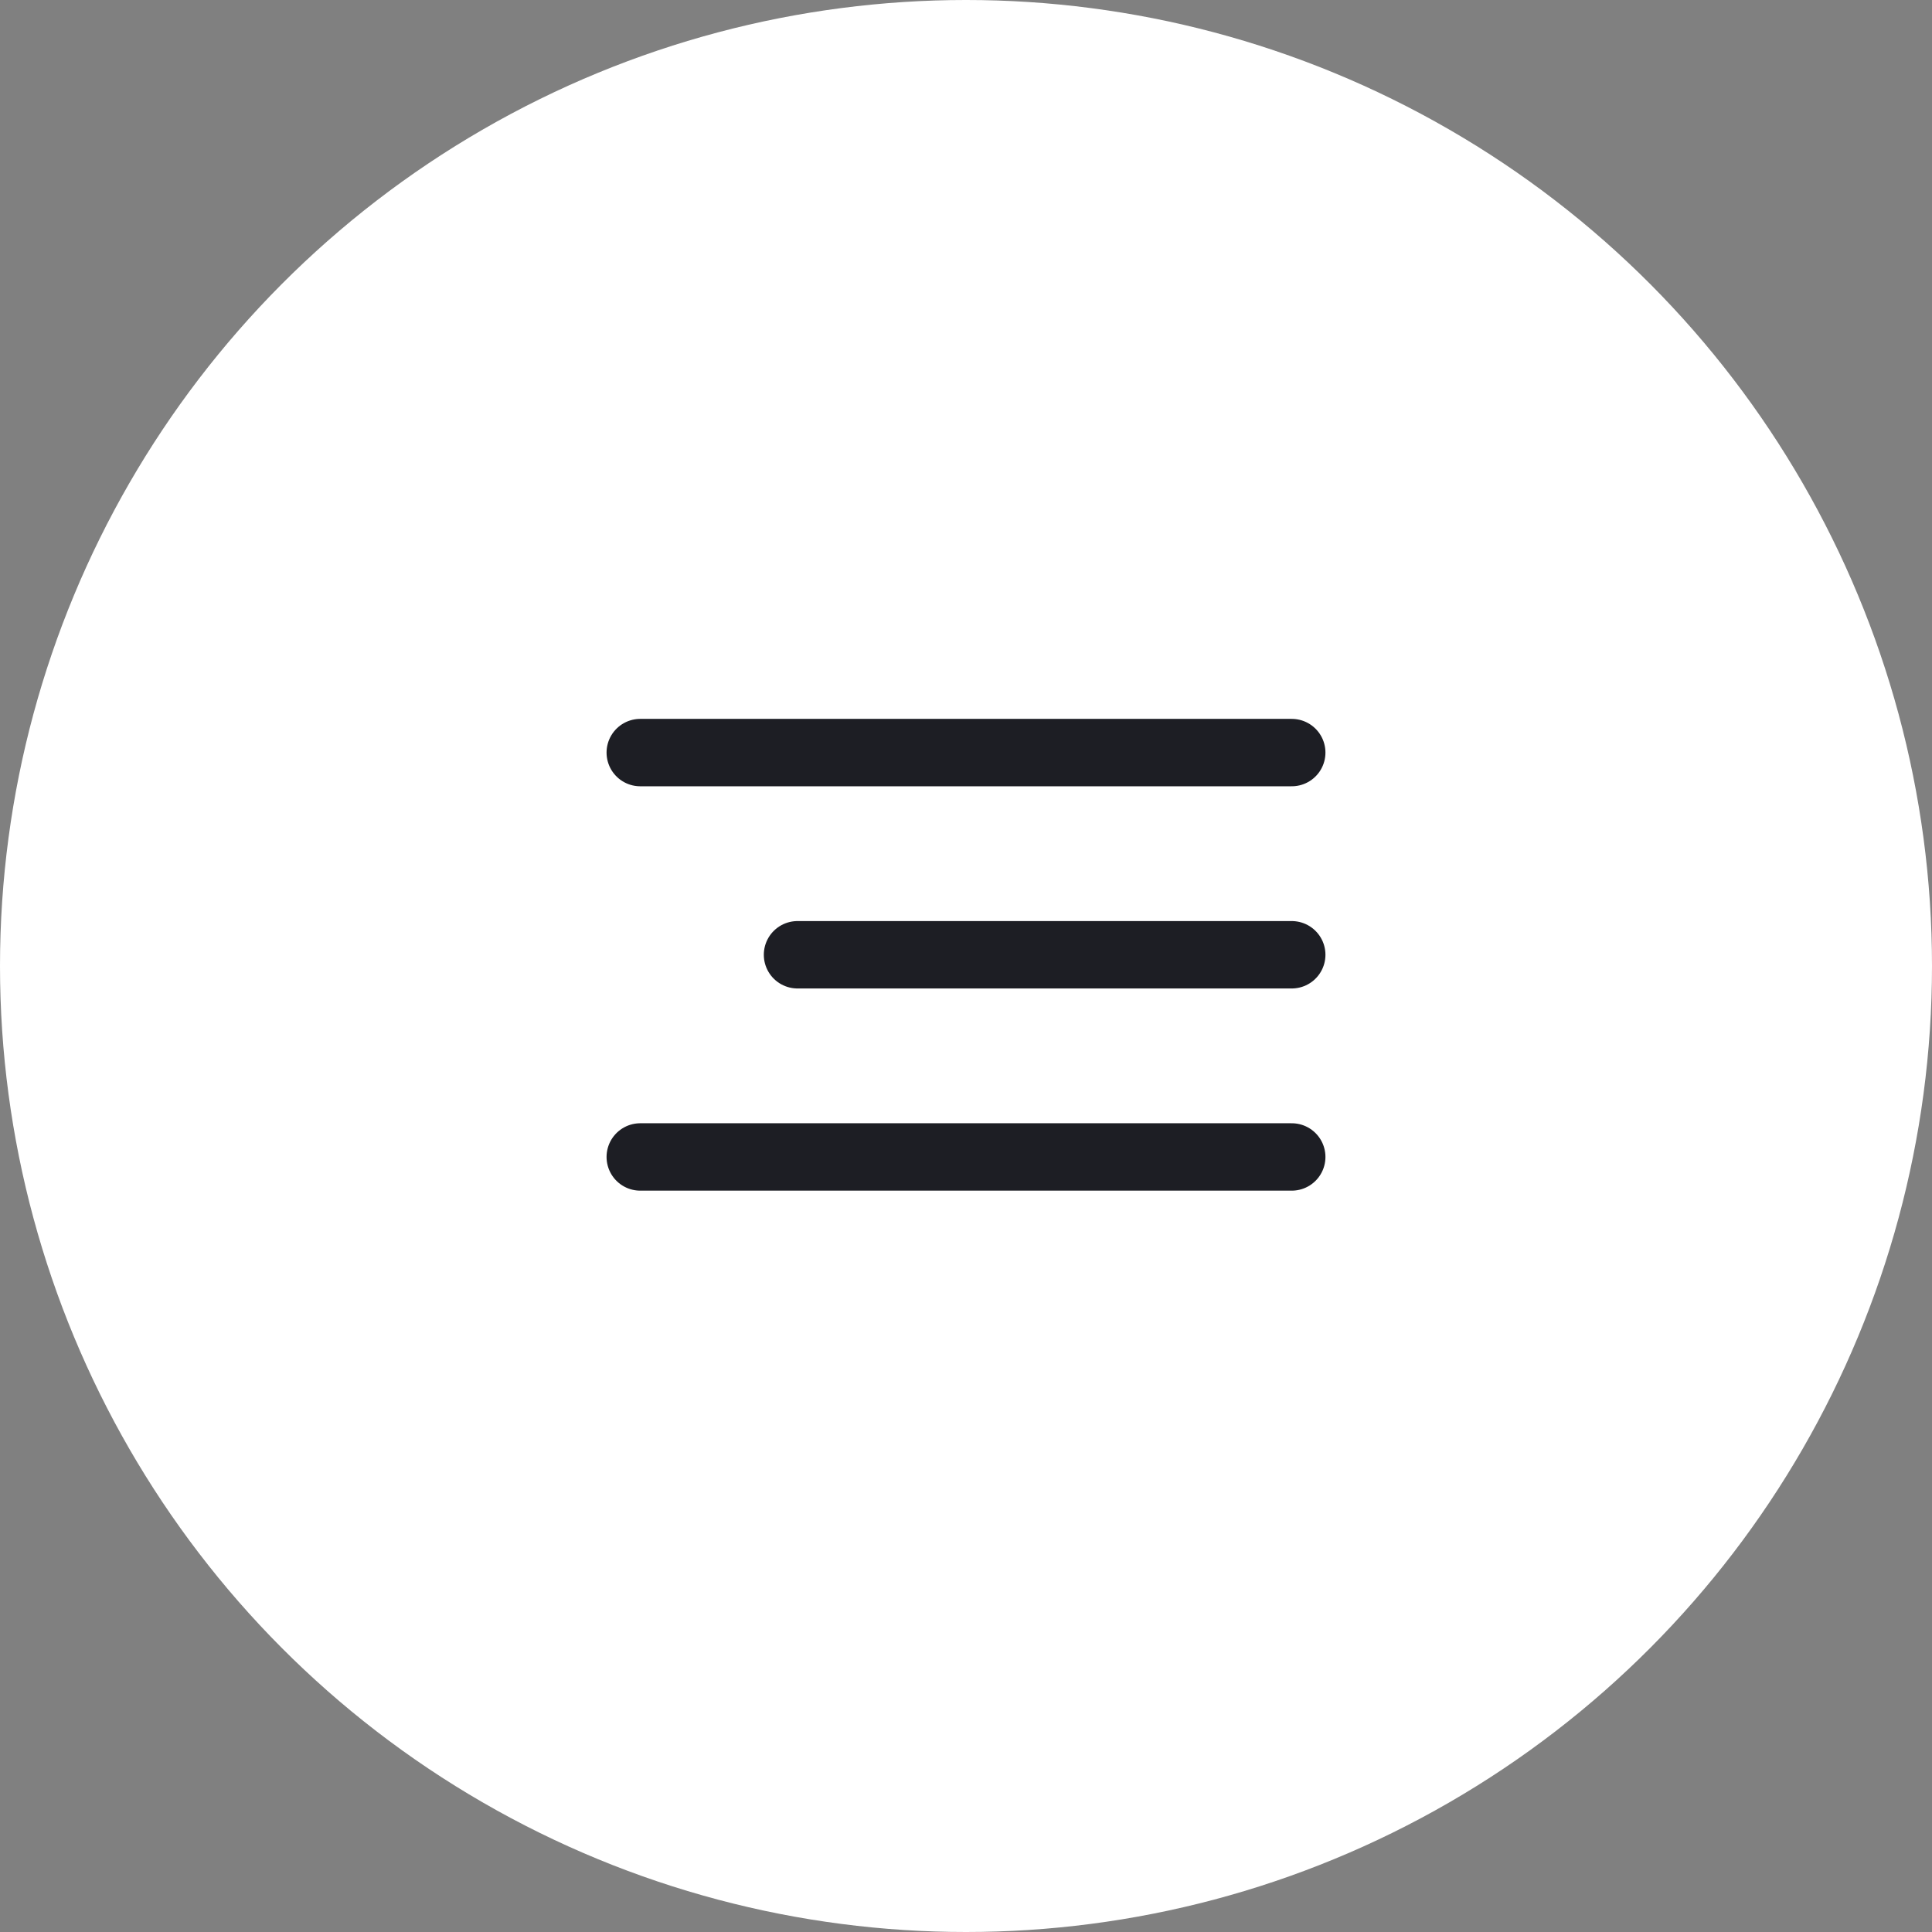 <svg xmlns="http://www.w3.org/2000/svg" width="86" height="86" viewBox="0 0 86 86" fill="none"><rect x="0" y="0" width="86" height="86" fill="#808080" stroke="none"/><circle cx="43" cy="43" r="43" fill="white"></circle><line x1="28.5" y1="33.5" x2="57.5" y2="33.5" stroke="#1D1E24" stroke-width="3" stroke-linecap="round"></line><line x1="35.5" y1="42.5" x2="57.5" y2="42.5" stroke="#1D1E24" stroke-width="3" stroke-linecap="round"></line><line x1="28.5" y1="51.5" x2="57.5" y2="51.5" stroke="#1D1E24" stroke-width="3" stroke-linecap="round"></line></svg>
